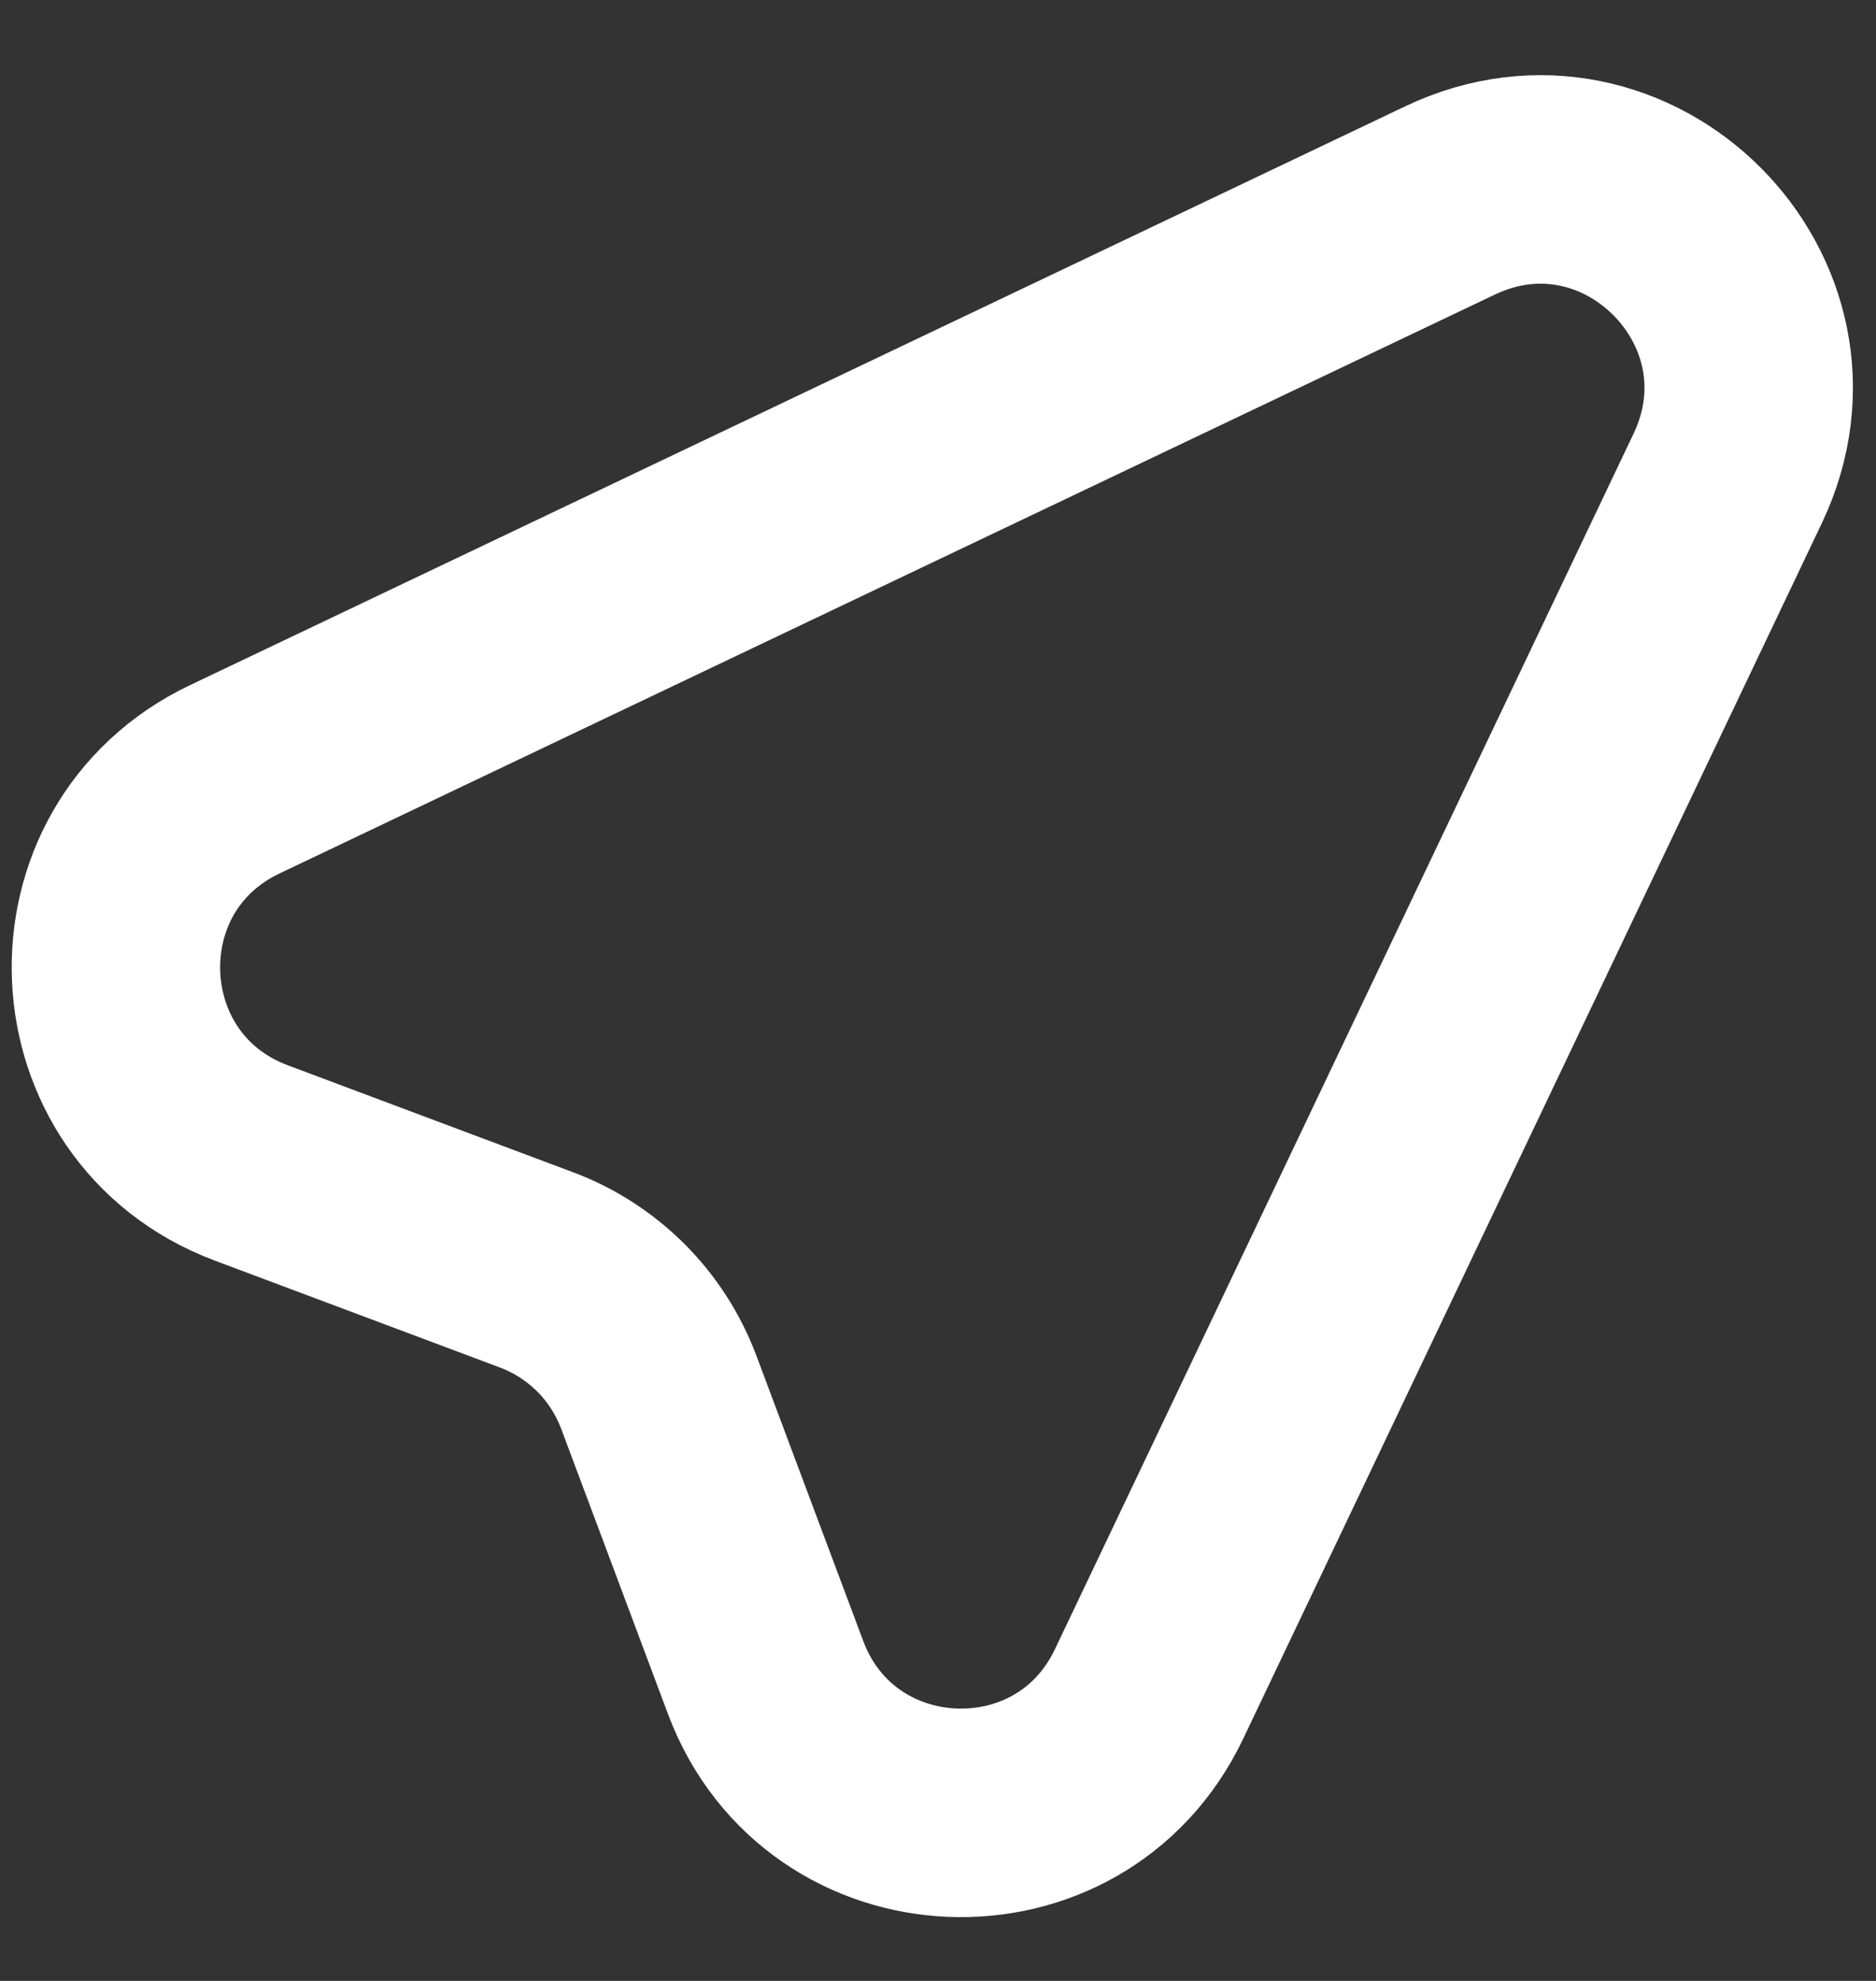 <svg width="18" height="19" viewBox="0 0 18 19" fill="none" xmlns="http://www.w3.org/2000/svg">
<rect x="0" y="0" width="18" height="19" fill="#333333" stroke="none"/>
<path d="M2.252 7.475L13.912 1.923C15.612 1.113 17.386 2.888 16.577 4.589L11.025 16.248C10.266 17.841 7.966 17.743 7.346 16.09L6.32 13.351C6.219 13.084 6.063 12.841 5.861 12.639C5.659 12.438 5.417 12.281 5.15 12.181L2.41 11.154C0.758 10.534 0.659 8.234 2.252 7.475Z" stroke="white" stroke-width="2" stroke-linecap="round" stroke-linejoin="round"/>
</svg>
